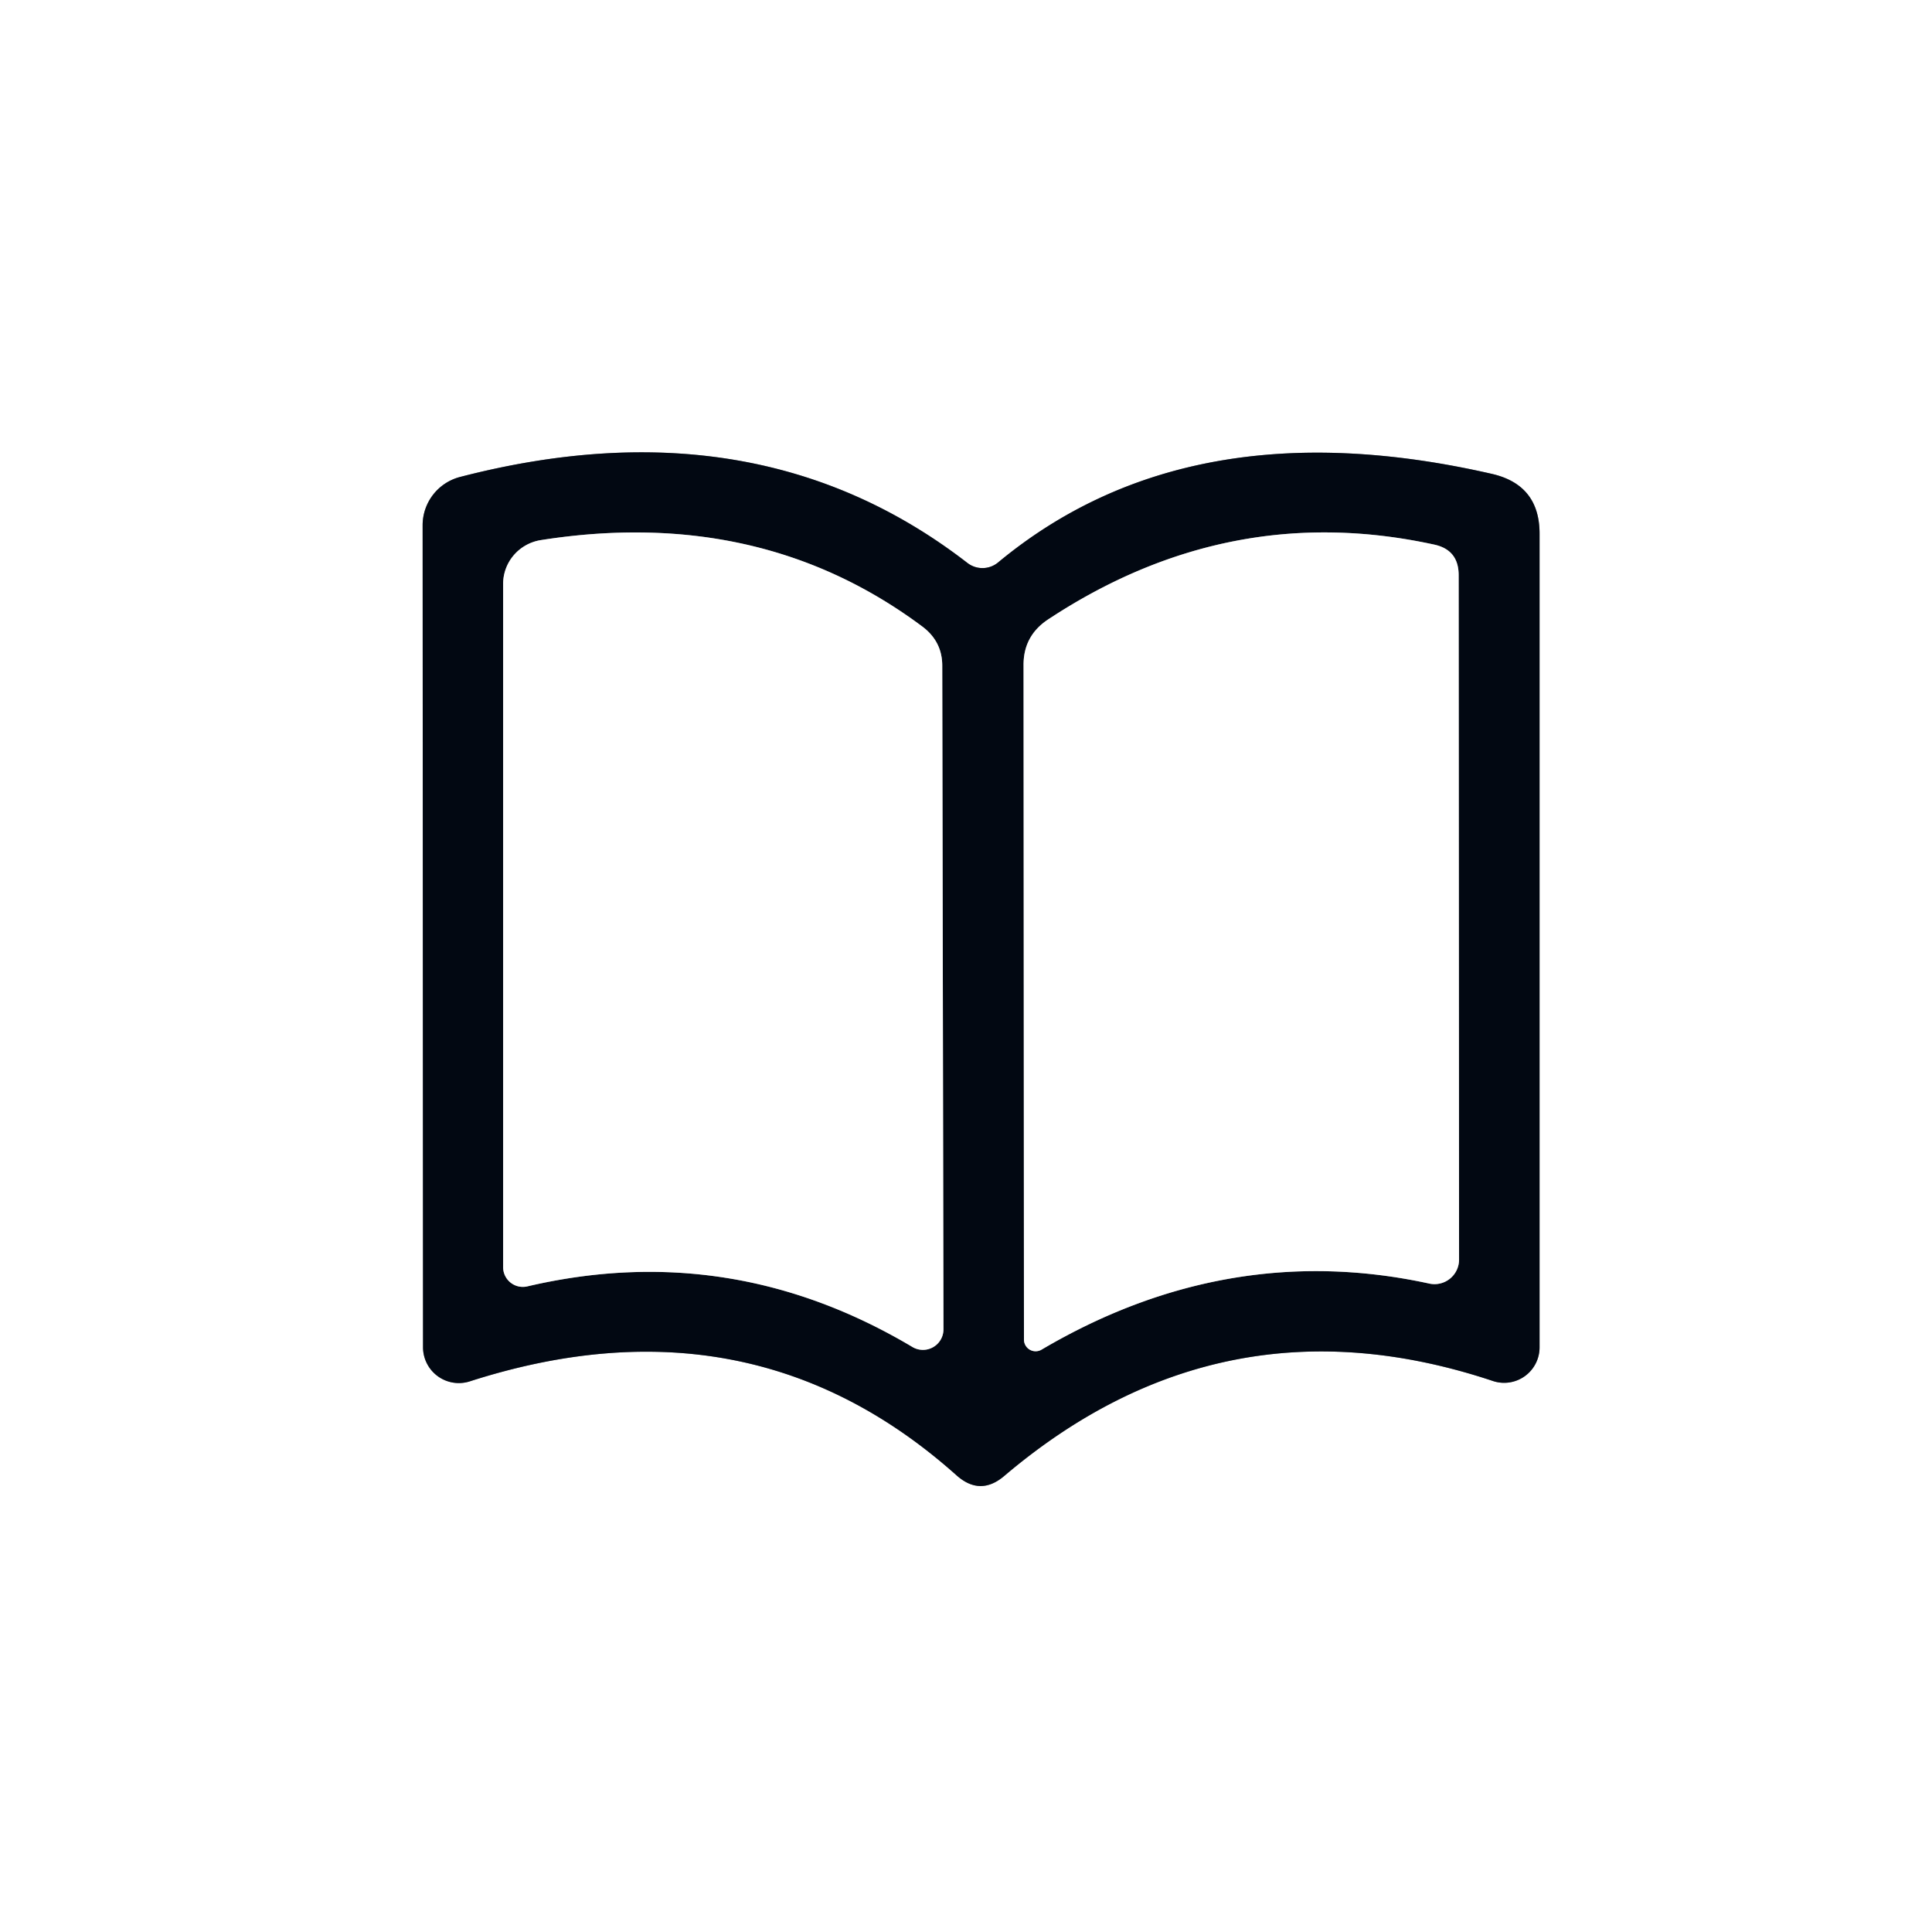 <?xml version="1.0" encoding="UTF-8" standalone="no"?>
<!DOCTYPE svg PUBLIC "-//W3C//DTD SVG 1.1//EN" "http://www.w3.org/Graphics/SVG/1.1/DTD/svg11.dtd">
<svg xmlns="http://www.w3.org/2000/svg" version="1.1" viewBox="0.00 0.00 48.00 48.00">
<rect x="0.00" y="0.00" width="48.00" height="48.00" fill="#333333" stroke="none"/>
<g stroke-width="2.00" fill="none" stroke-linecap="butt">
<path stroke="#818489" vector-effect="non-scaling-stroke" d="
  M 24.04 13.99
  Q 18.81 9.94 11.43 11.85
  A 1.24 1.24 0.0 0 0 10.50 13.05
  L 10.51 33.47
  A 0.89 0.89 0.0 0 0 11.67 34.32
  Q 18.64 32.08 23.76 36.65
  Q 24.35 37.18 24.95 36.67
  Q 30.37 32.07 37.09 34.31
  A 0.88 0.88 0.0 0 0 38.25 33.48
  L 38.25 13.28
  Q 38.26 12.04 37.05 11.77
  Q 29.52 10.05 24.79 13.98
  A 0.61 0.61 0.0 0 1 24.04 13.99"
/>
<path stroke="#818489" vector-effect="non-scaling-stroke" d="
  M 22.66 33.46
  A 0.51 0.51 0.0 0 0 23.44 33.02
  L 23.41 16.54
  Q 23.41 15.94 22.92 15.57
  Q 18.89 12.56 13.43 13.42
  A 1.11 1.10 -4.6 0 0 12.50 14.51
  L 12.50 31.48
  A 0.49 0.49 0.0 0 0 13.10 31.96
  Q 18.15 30.78 22.66 33.46"
/>
<path stroke="#818489" vector-effect="non-scaling-stroke" d="
  M 25.88 33.53
  C 28.85 31.78 32.07 31.14 35.51 31.89
  A 0.61 0.61 0.0 0 0 36.25 31.29
  L 36.24 14.29
  Q 36.24 13.66 35.63 13.53
  Q 30.54 12.42 26.04 15.39
  Q 25.42 15.80 25.43 16.54
  L 25.44 33.28
  A 0.29 0.29 0.0 0 0 25.88 33.53"
/>
</g>
<path fill="#ffffff" d="
  M 0.00 0.00
  L 48.00 0.00
  L 48.00 48.00
  L 0.00 48.00
  L 0.00 0.00
  Z
  M 24.04 13.99
  Q 18.81 9.94 11.43 11.85
  A 1.24 1.24 0.0 0 0 10.50 13.05
  L 10.51 33.47
  A 0.89 0.89 0.0 0 0 11.67 34.32
  Q 18.64 32.08 23.76 36.65
  Q 24.35 37.18 24.95 36.67
  Q 30.37 32.07 37.09 34.31
  A 0.88 0.88 0.0 0 0 38.25 33.48
  L 38.25 13.28
  Q 38.26 12.04 37.05 11.77
  Q 29.52 10.05 24.79 13.98
  A 0.61 0.61 0.0 0 1 24.04 13.99
  Z"
/>
<path fill="#020812" d="
  M 24.79 13.98
  Q 29.52 10.05 37.05 11.77
  Q 38.26 12.04 38.25 13.28
  L 38.25 33.48
  A 0.88 0.88 0.0 0 1 37.09 34.31
  Q 30.37 32.07 24.95 36.67
  Q 24.35 37.18 23.76 36.65
  Q 18.64 32.08 11.67 34.32
  A 0.89 0.89 0.0 0 1 10.51 33.47
  L 10.50 13.05
  A 1.24 1.24 0.0 0 1 11.43 11.85
  Q 18.81 9.94 24.04 13.99
  A 0.61 0.61 0.0 0 0 24.79 13.98
  Z
  M 22.66 33.46
  A 0.51 0.51 0.0 0 0 23.44 33.02
  L 23.41 16.54
  Q 23.41 15.94 22.92 15.57
  Q 18.89 12.56 13.43 13.42
  A 1.11 1.10 -4.6 0 0 12.50 14.51
  L 12.50 31.48
  A 0.49 0.49 0.0 0 0 13.10 31.96
  Q 18.15 30.78 22.66 33.46
  Z
  M 25.88 33.53
  C 28.85 31.78 32.07 31.14 35.51 31.89
  A 0.61 0.61 0.0 0 0 36.25 31.29
  L 36.24 14.29
  Q 36.24 13.66 35.63 13.53
  Q 30.54 12.42 26.04 15.39
  Q 25.42 15.80 25.43 16.54
  L 25.44 33.28
  A 0.29 0.29 0.0 0 0 25.88 33.53
  Z"
/>
<path fill="#ffffff" d="
  M 22.66 33.46
  Q 18.15 30.78 13.10 31.96
  A 0.49 0.49 0.0 0 1 12.50 31.48
  L 12.50 14.51
  A 1.11 1.10 -4.6 0 1 13.43 13.42
  Q 18.89 12.56 22.92 15.57
  Q 23.41 15.94 23.41 16.54
  L 23.44 33.02
  A 0.51 0.51 0.0 0 1 22.66 33.46
  Z"
/>
<path fill="#ffffff" d="
  M 35.51 31.89
  C 32.07 31.14 28.85 31.78 25.88 33.53
  A 0.29 0.29 0.0 0 1 25.44 33.28
  L 25.43 16.54
  Q 25.42 15.80 26.04 15.39
  Q 30.54 12.42 35.63 13.53
  Q 36.24 13.66 36.24 14.29
  L 36.25 31.29
  A 0.61 0.61 0.0 0 1 35.51 31.89
  Z"
/>
</svg>
